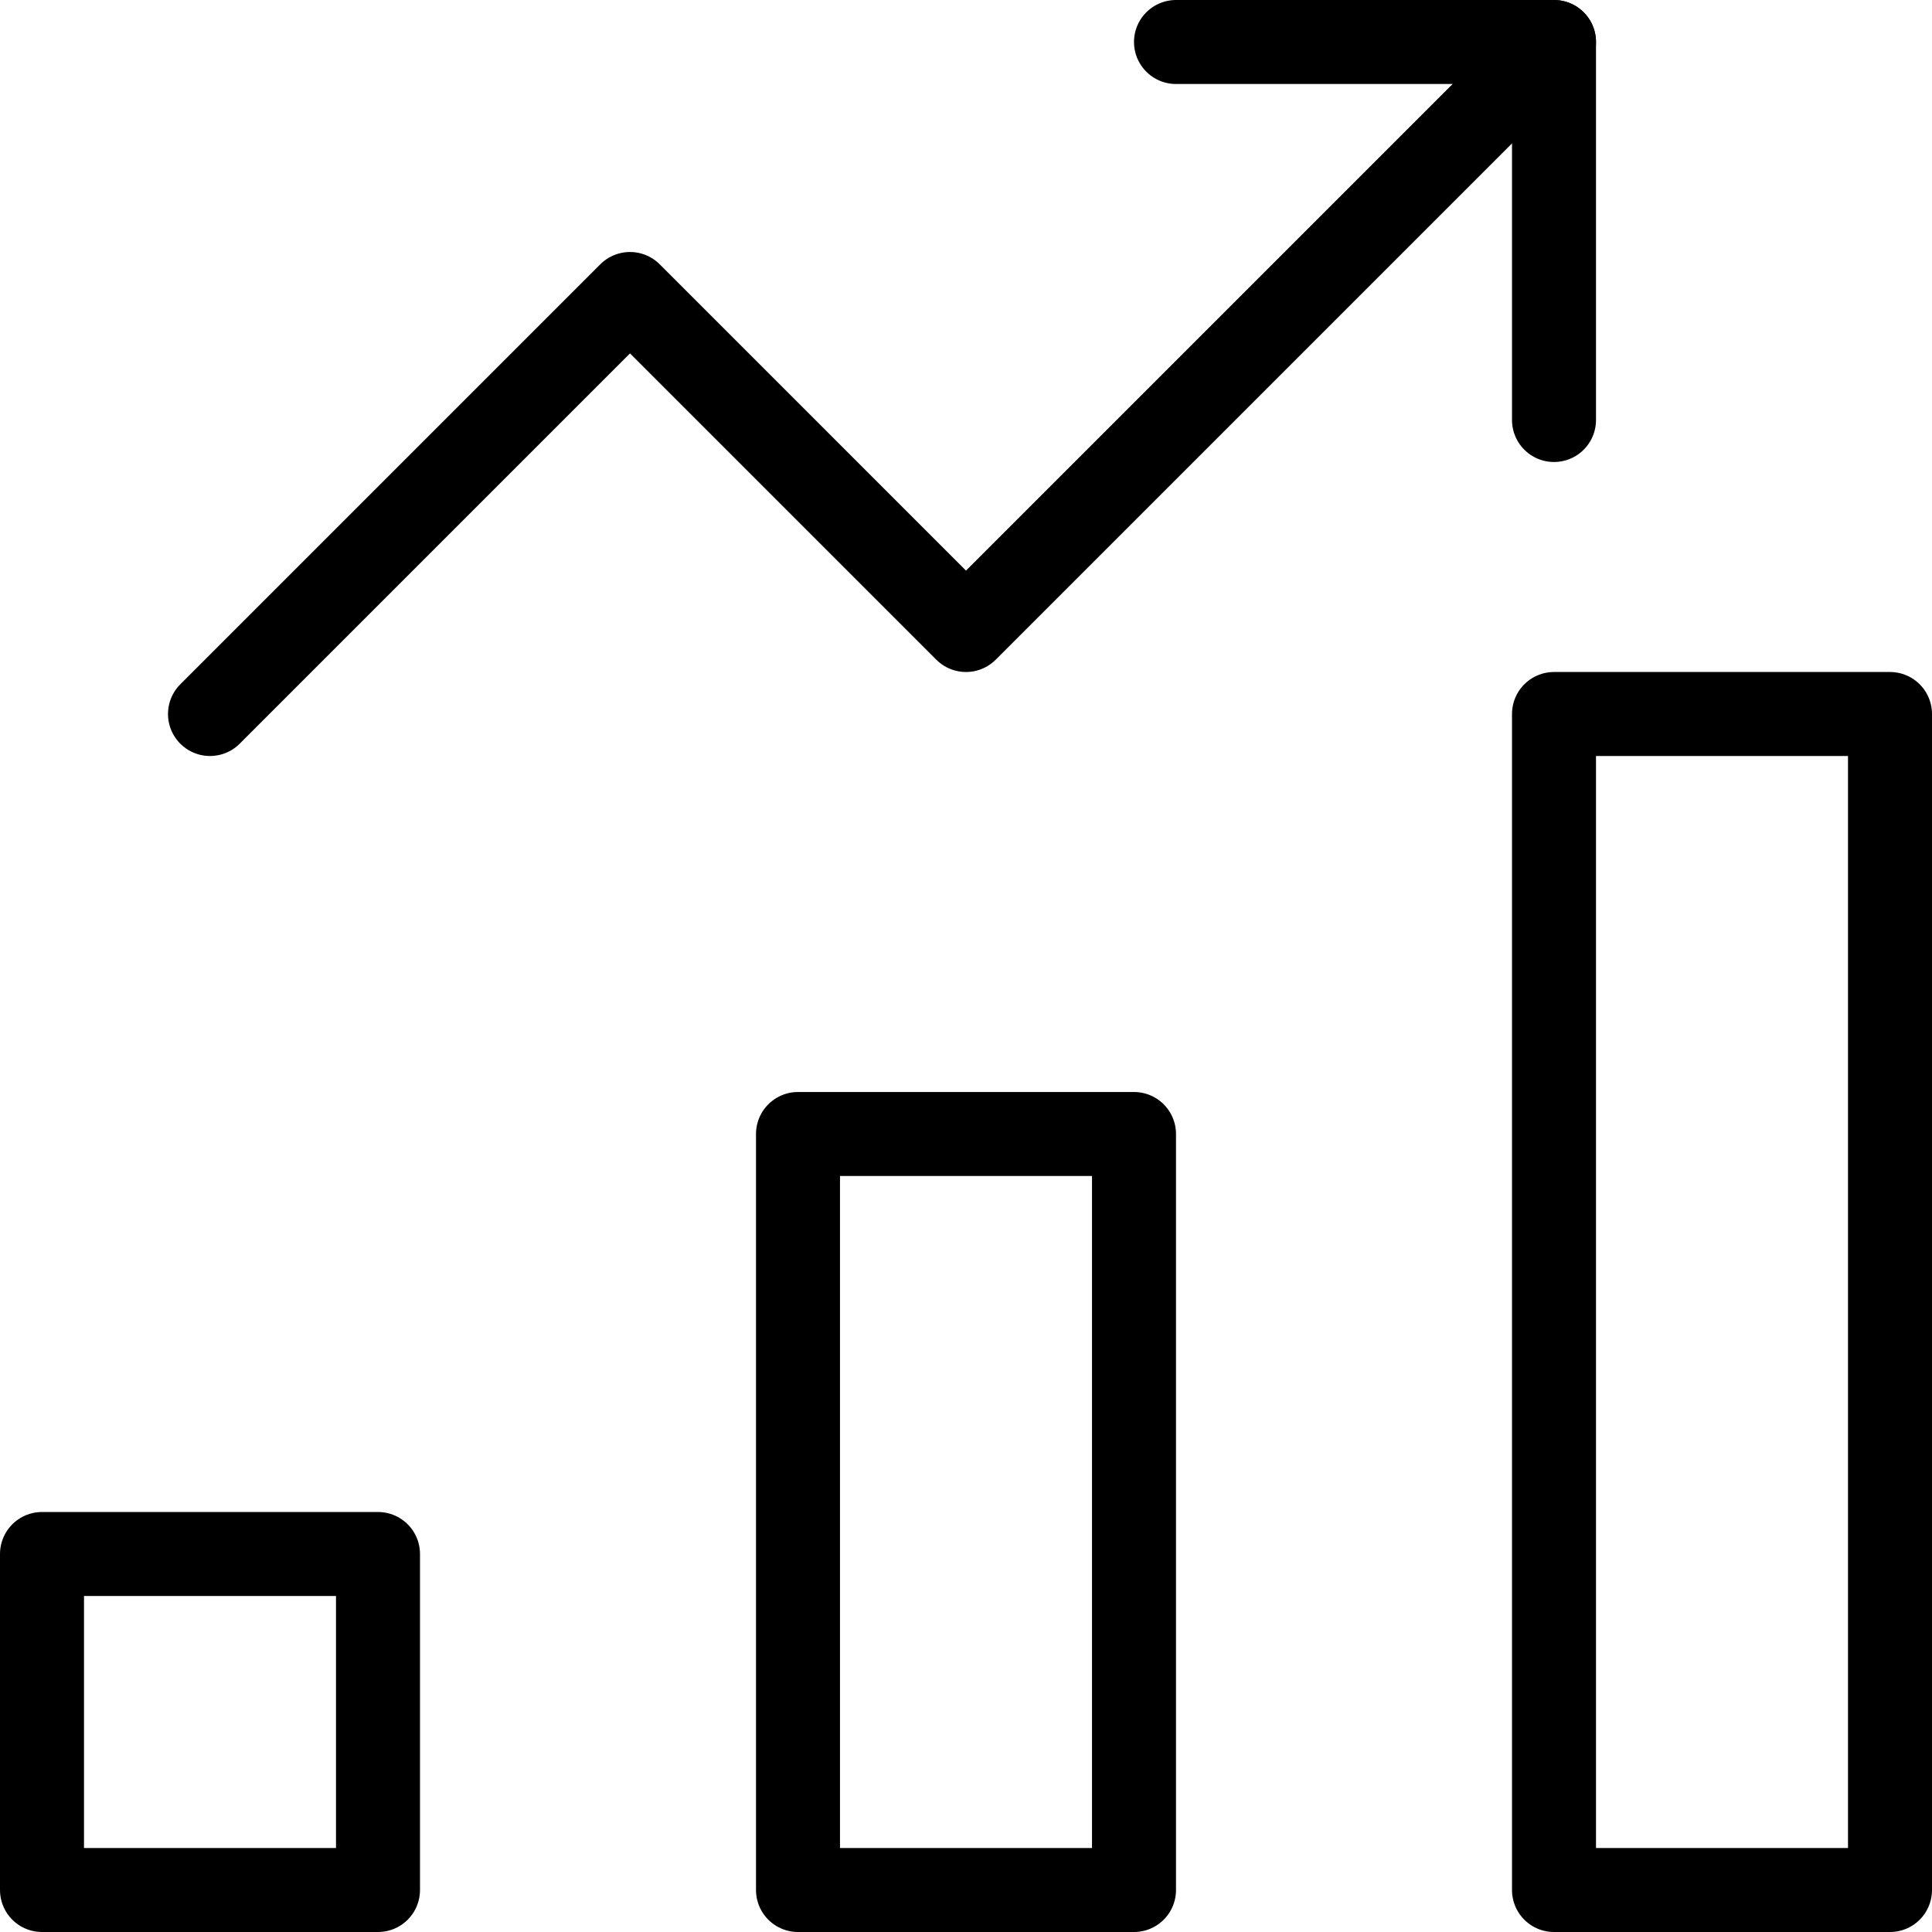 <?xml version="1.0" encoding="UTF-8"?>
<svg width="46px" height="46px" viewBox="0 0 46 46" version="1.1" xmlns="http://www.w3.org/2000/svg" xmlns:xlink="http://www.w3.org/1999/xlink">
    <!-- Generator: Sketch 56.3 (81716) - https://sketch.com -->
    <title>chart-bar-33</title>
    <desc>Created with Sketch.</desc>
    <g id="Welcome" stroke="none" stroke-width="1" fill="none" fill-rule="evenodd" stroke-linecap="round" stroke-linejoin="round">
        <g id="07" transform="translate(-649, -445)" stroke="#000000" stroke-width="2">
            <g id="chart-bar-33" transform="translate(650, 446)">
                <rect id="Rectangle" x="18" y="26" width="8" height="18"></rect>
                <rect id="Rectangle" x="0" y="36" width="8" height="8"></rect>
                <rect id="Rectangle" x="36" y="16" width="8" height="28"></rect>
                <polyline id="Path" points="4 16 14 6 22 14 36 0"></polyline>
                <polyline id="Path" points="27 0 36 0 36 9"></polyline>
            </g>
        </g>
    </g>
</svg>